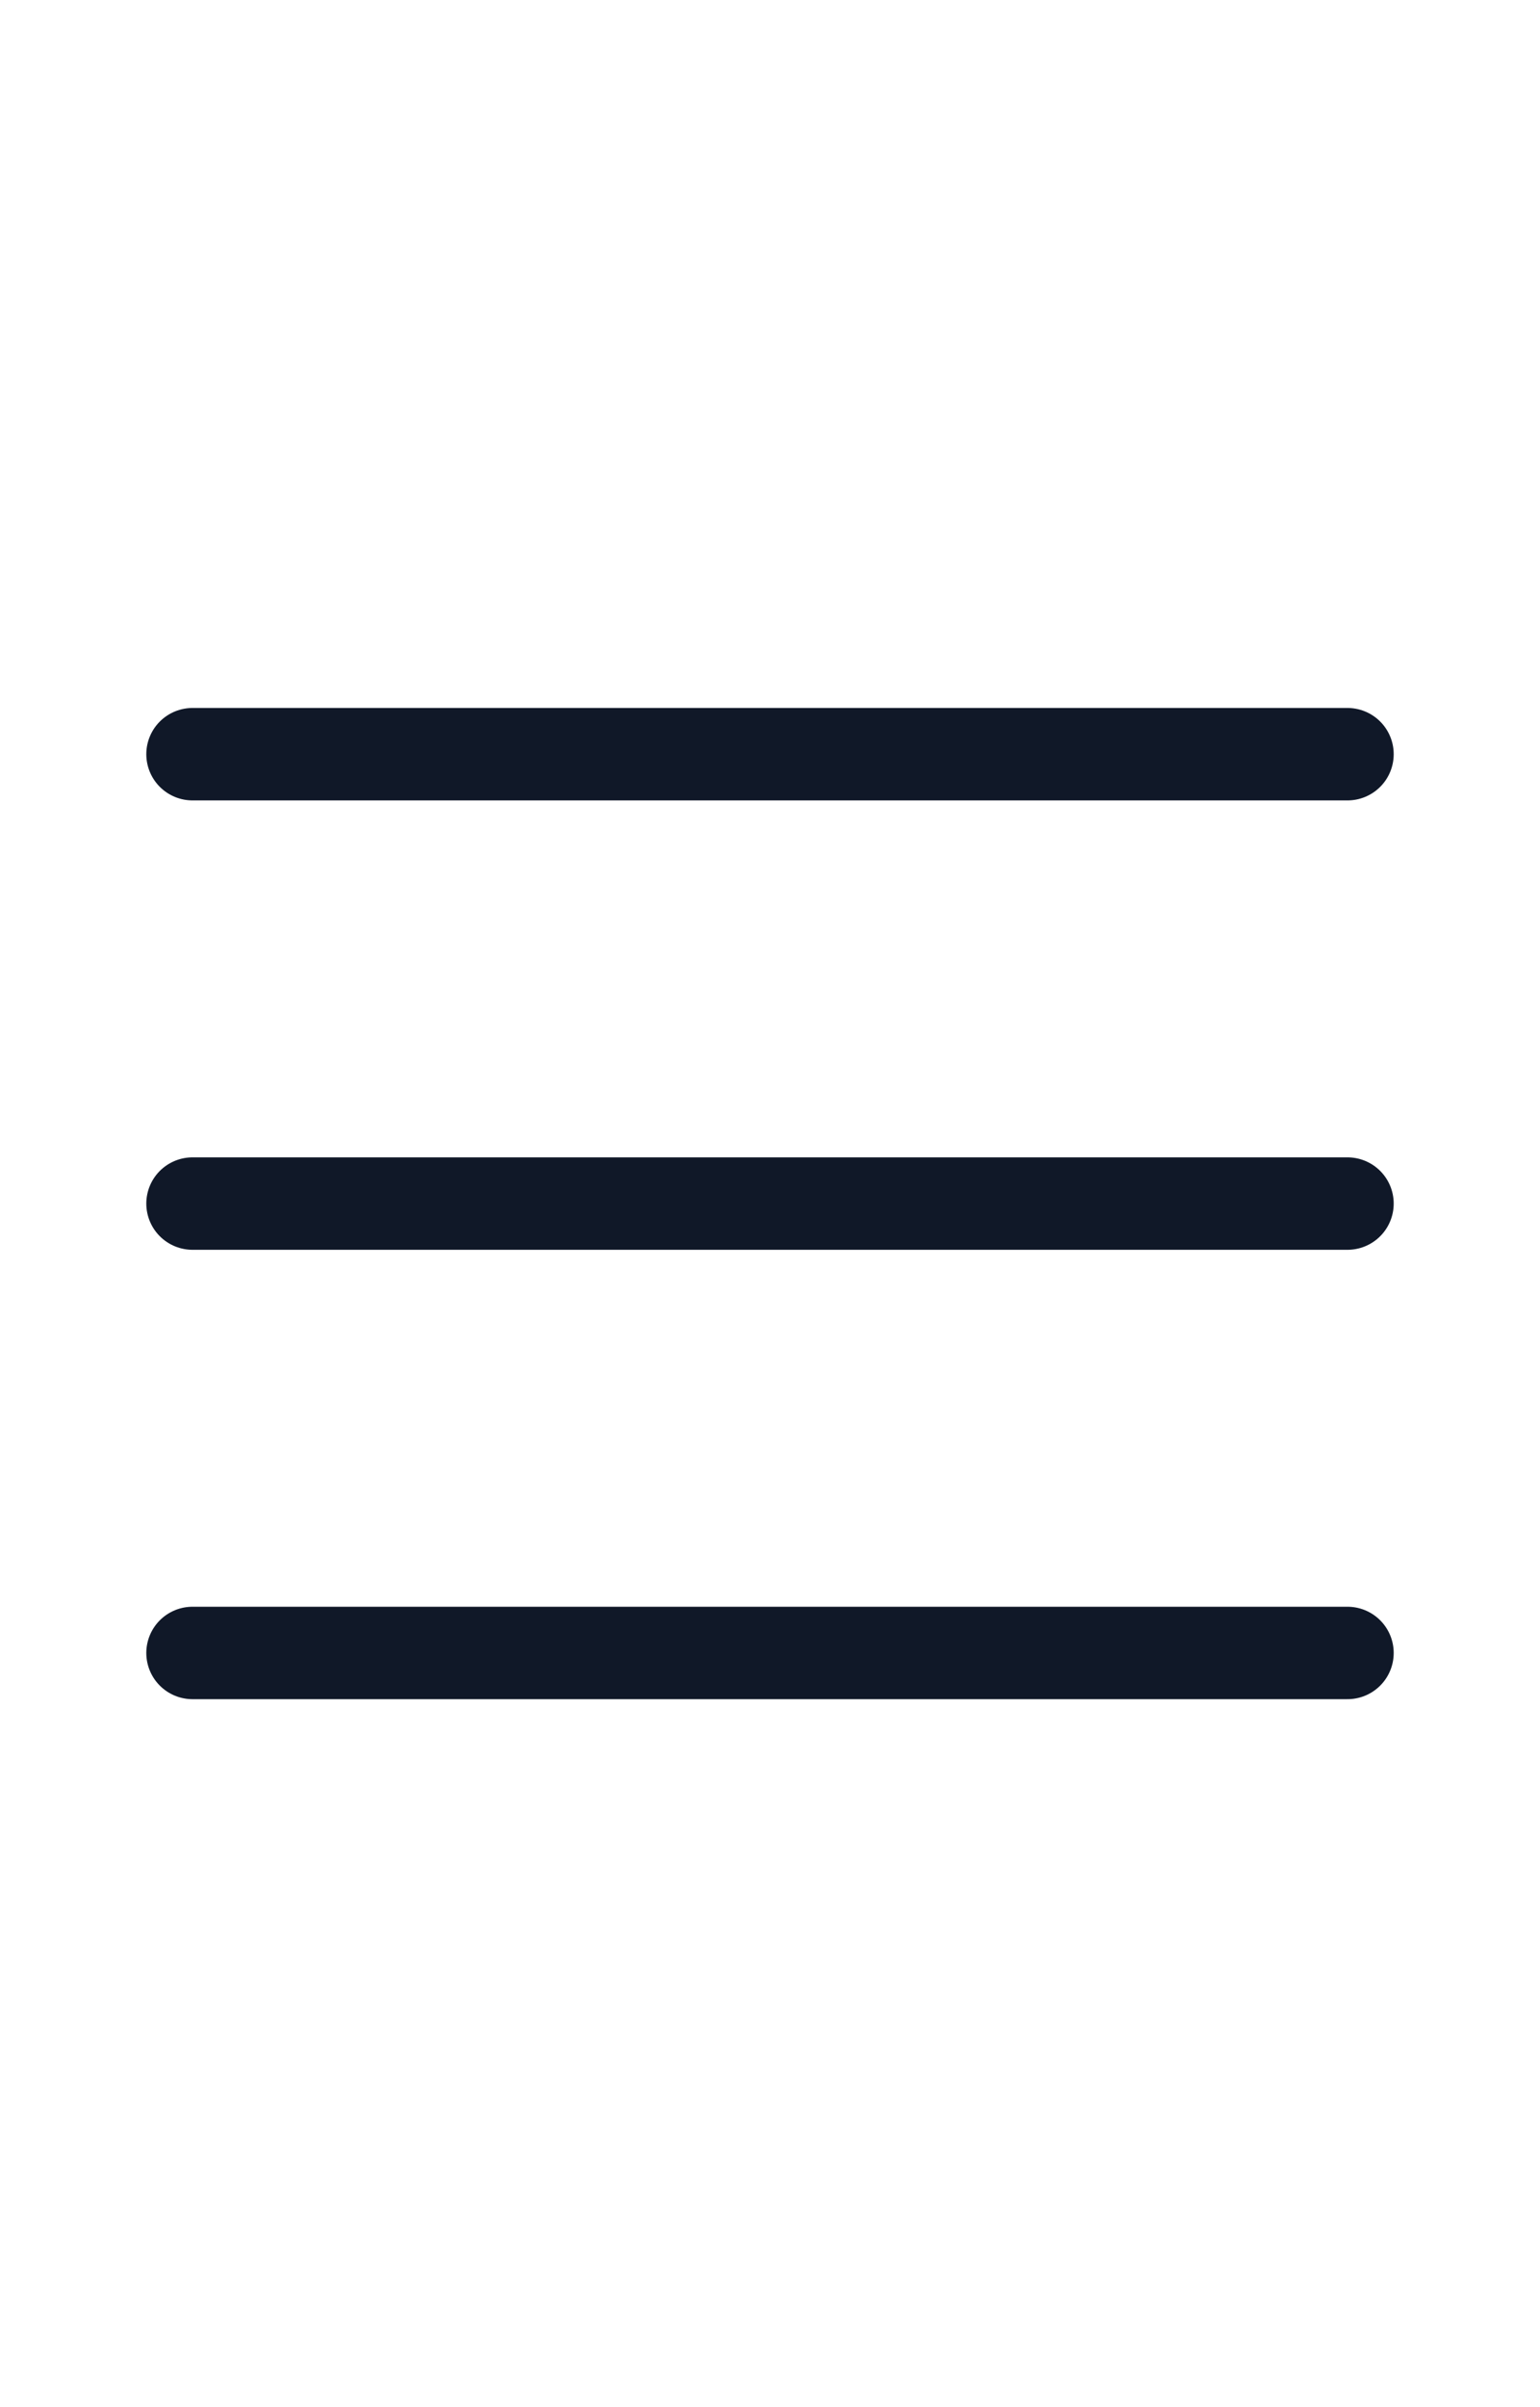 <svg xmlns="http://www.w3.org/2000/svg" width="16" height="25" viewBox="0 0 20 20" fill="none">
<path d="M2.5 4.166H17.5" stroke="#101828" stroke-width="1.2" stroke-linecap="round" stroke-linejoin="round"/>
<path d="M2.5 10H17.5" stroke="#101828" stroke-width="1.2" stroke-linecap="round" stroke-linejoin="round"/>
<path d="M2.5 15.834H17.5" stroke="#101828" stroke-width="1.2" stroke-linecap="round" stroke-linejoin="round"/>
</svg>
